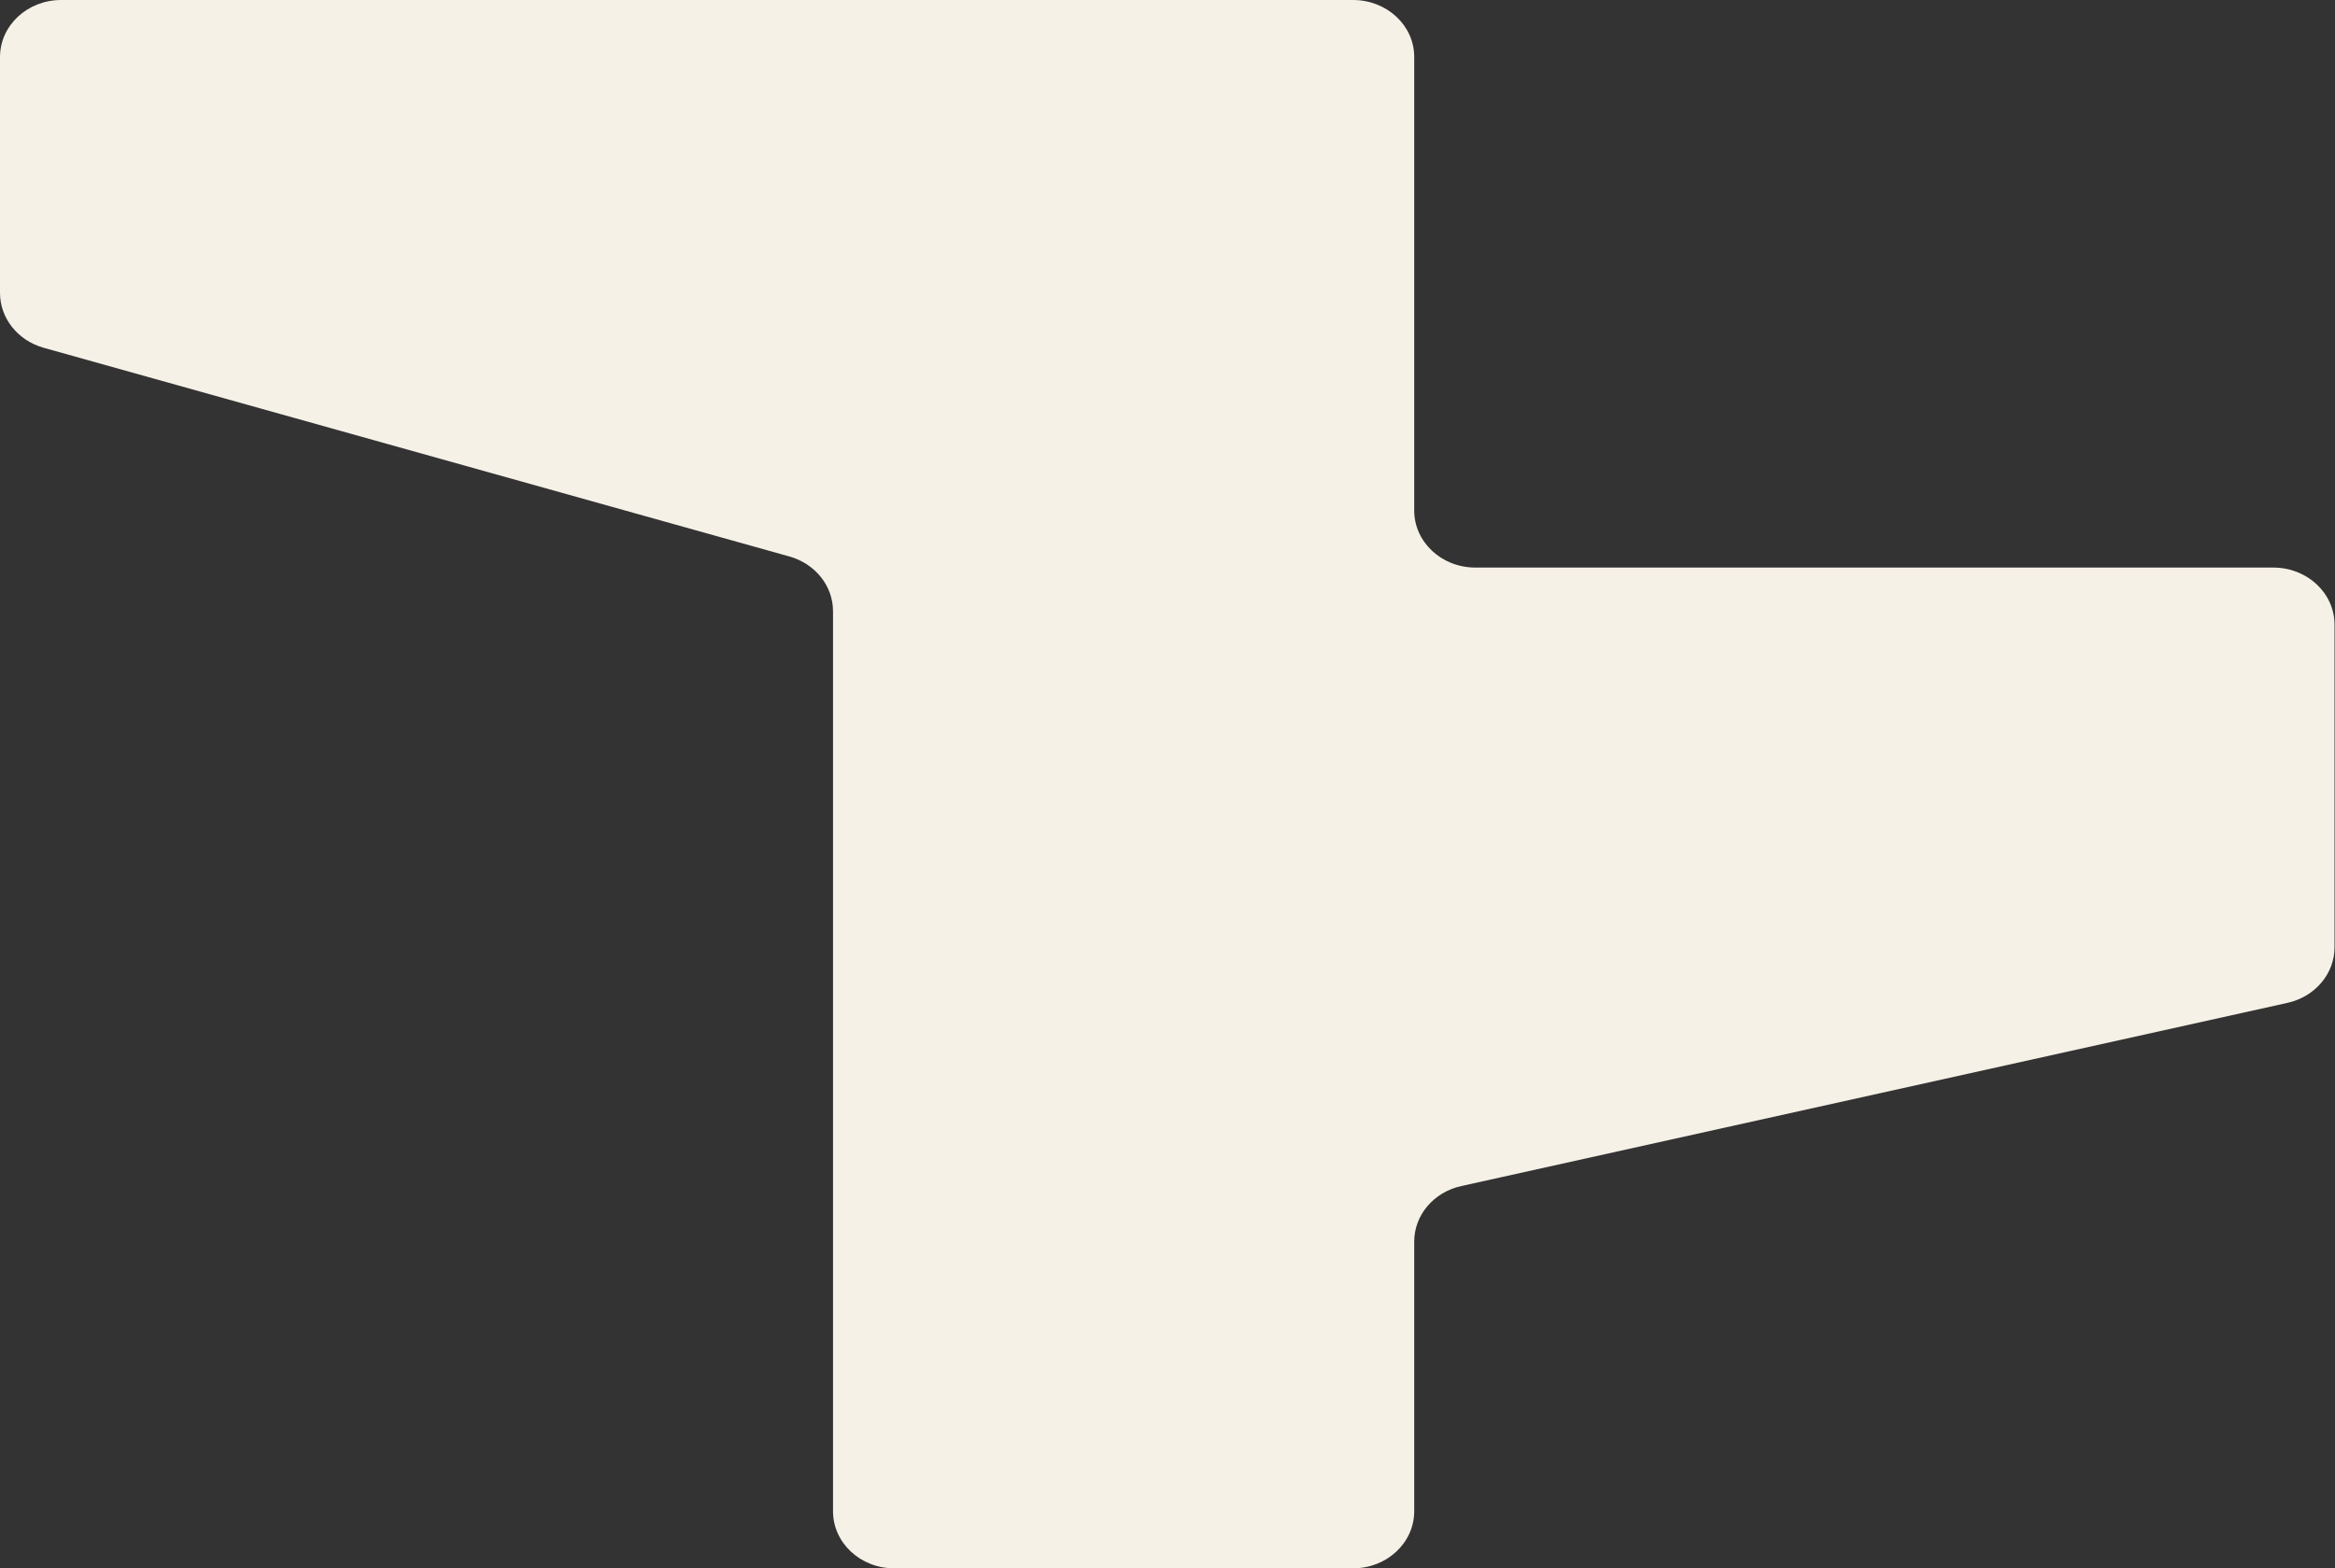 <?xml version="1.0" encoding="UTF-8"?> <svg xmlns="http://www.w3.org/2000/svg" width="920" height="618" viewBox="0 0 920 618" fill="none"><rect x="0" y="0" width="920" height="618" fill="#333333" stroke="none"/> <path d="M17.168 137.032L311.045 219.285C321.227 222.159 328.213 230.893 328.213 240.843V595.502C328.213 607.94 338.988 618 352.308 618H533.11C546.43 618 557.205 607.94 557.205 595.502V489.259C557.205 478.812 564.901 469.746 575.735 467.369L901.284 395.177C912.177 392.745 919.814 383.68 919.814 373.287V246.15C919.814 233.712 909.039 223.652 895.719 223.652H581.3C567.979 223.652 557.205 213.591 557.205 201.154V22.498C557.264 10.06 546.43 0 533.11 0H328.213H24.095C10.775 0 0 10.06 0 22.498V115.419C0 125.369 6.986 134.158 17.168 137.032Z" fill="#F6F1E7"></path> </svg> 
